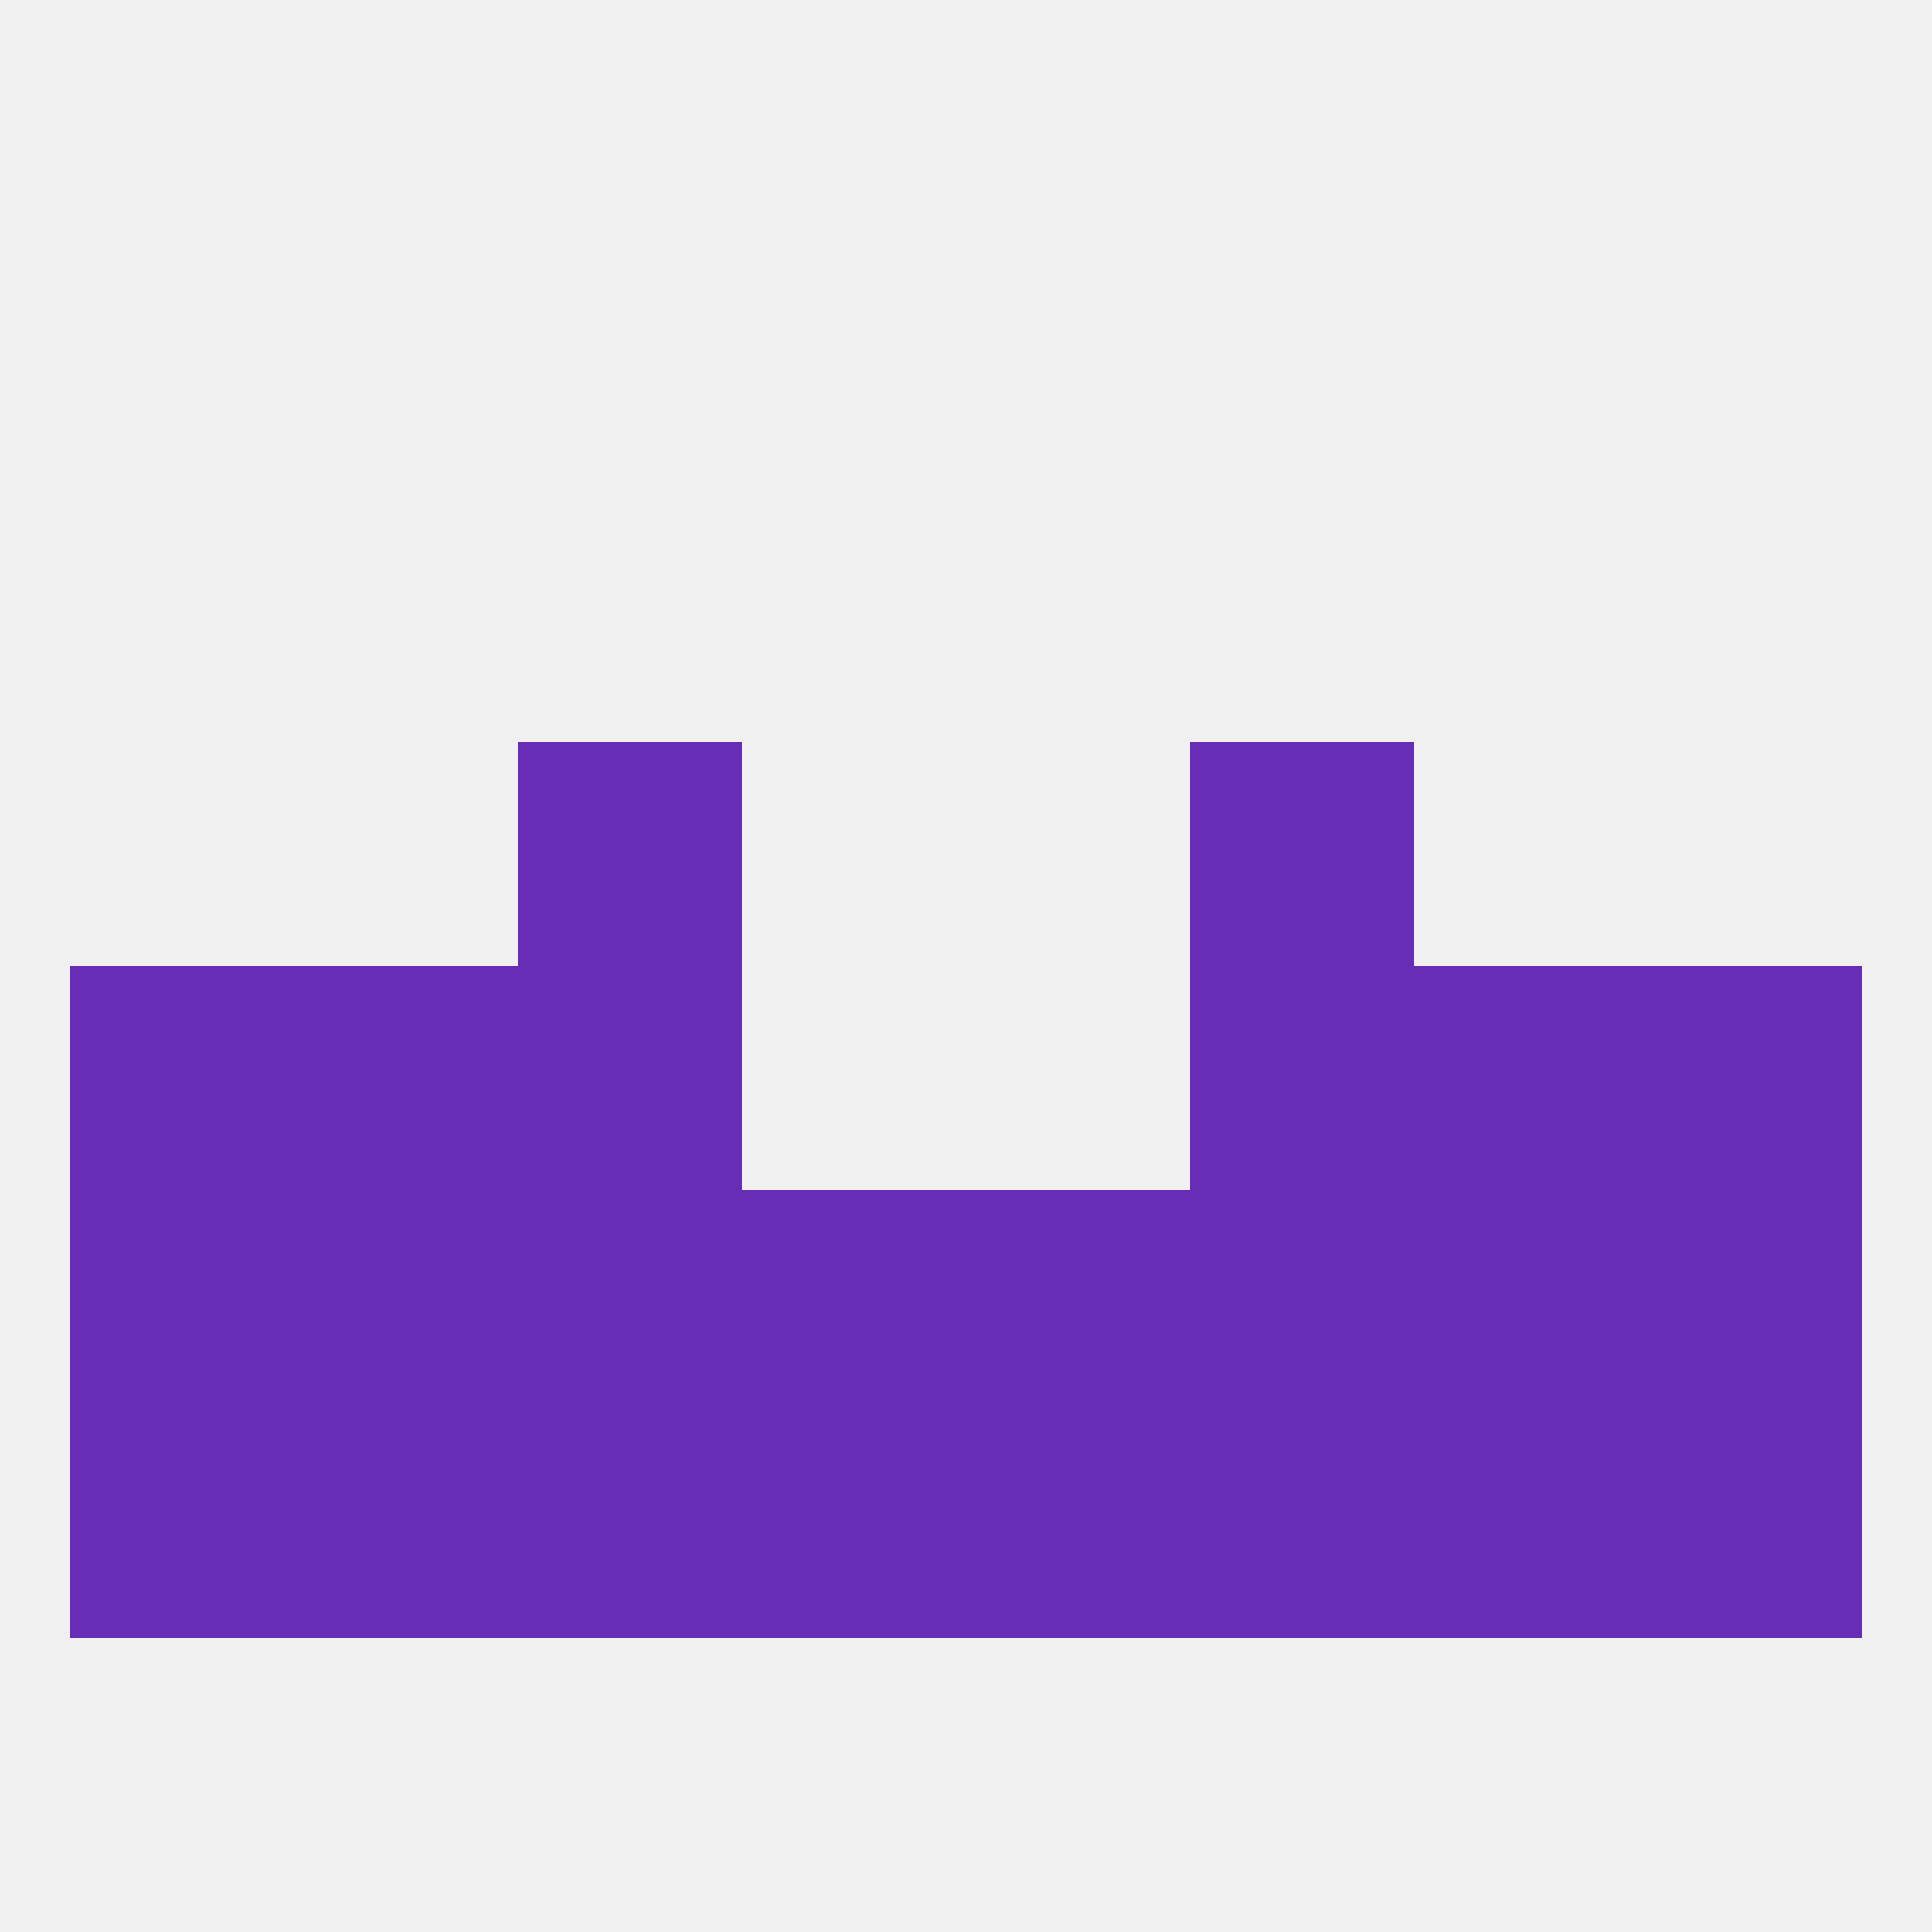 
<!--   <?xml version="1.0"?> -->
<svg version="1.1" baseprofile="full" xmlns="http://www.w3.org/2000/svg" xmlns:xlink="http://www.w3.org/1999/xlink" xmlns:ev="http://www.w3.org/2001/xml-events" width="250" height="250" viewBox="0 0 250 250" >
	<rect width="100%" height="100%" fill="rgba(240,240,240,255)"/>

	<rect x="183" y="125" width="29" height="29" fill="rgba(103,45,183,255)"/>
	<rect x="67" y="125" width="29" height="29" fill="rgba(103,45,183,255)"/>
	<rect x="154" y="125" width="29" height="29" fill="rgba(103,45,183,255)"/>
	<rect x="9" y="125" width="29" height="29" fill="rgba(103,45,183,255)"/>
	<rect x="212" y="125" width="29" height="29" fill="rgba(103,45,183,255)"/>
	<rect x="38" y="125" width="29" height="29" fill="rgba(103,45,183,255)"/>
	<rect x="38" y="154" width="29" height="29" fill="rgba(103,45,183,255)"/>
	<rect x="9" y="154" width="29" height="29" fill="rgba(103,45,183,255)"/>
	<rect x="96" y="154" width="29" height="29" fill="rgba(103,45,183,255)"/>
	<rect x="183" y="154" width="29" height="29" fill="rgba(103,45,183,255)"/>
	<rect x="212" y="154" width="29" height="29" fill="rgba(103,45,183,255)"/>
	<rect x="125" y="154" width="29" height="29" fill="rgba(103,45,183,255)"/>
	<rect x="67" y="154" width="29" height="29" fill="rgba(103,45,183,255)"/>
	<rect x="154" y="154" width="29" height="29" fill="rgba(103,45,183,255)"/>
	<rect x="38" y="183" width="29" height="29" fill="rgba(103,45,183,255)"/>
	<rect x="183" y="183" width="29" height="29" fill="rgba(103,45,183,255)"/>
	<rect x="212" y="183" width="29" height="29" fill="rgba(103,45,183,255)"/>
	<rect x="67" y="183" width="29" height="29" fill="rgba(103,45,183,255)"/>
	<rect x="154" y="183" width="29" height="29" fill="rgba(103,45,183,255)"/>
	<rect x="9" y="183" width="29" height="29" fill="rgba(103,45,183,255)"/>
	<rect x="96" y="183" width="29" height="29" fill="rgba(103,45,183,255)"/>
	<rect x="125" y="183" width="29" height="29" fill="rgba(103,45,183,255)"/>
	<rect x="67" y="96" width="29" height="29" fill="rgba(103,45,183,255)"/>
	<rect x="154" y="96" width="29" height="29" fill="rgba(103,45,183,255)"/>
</svg>